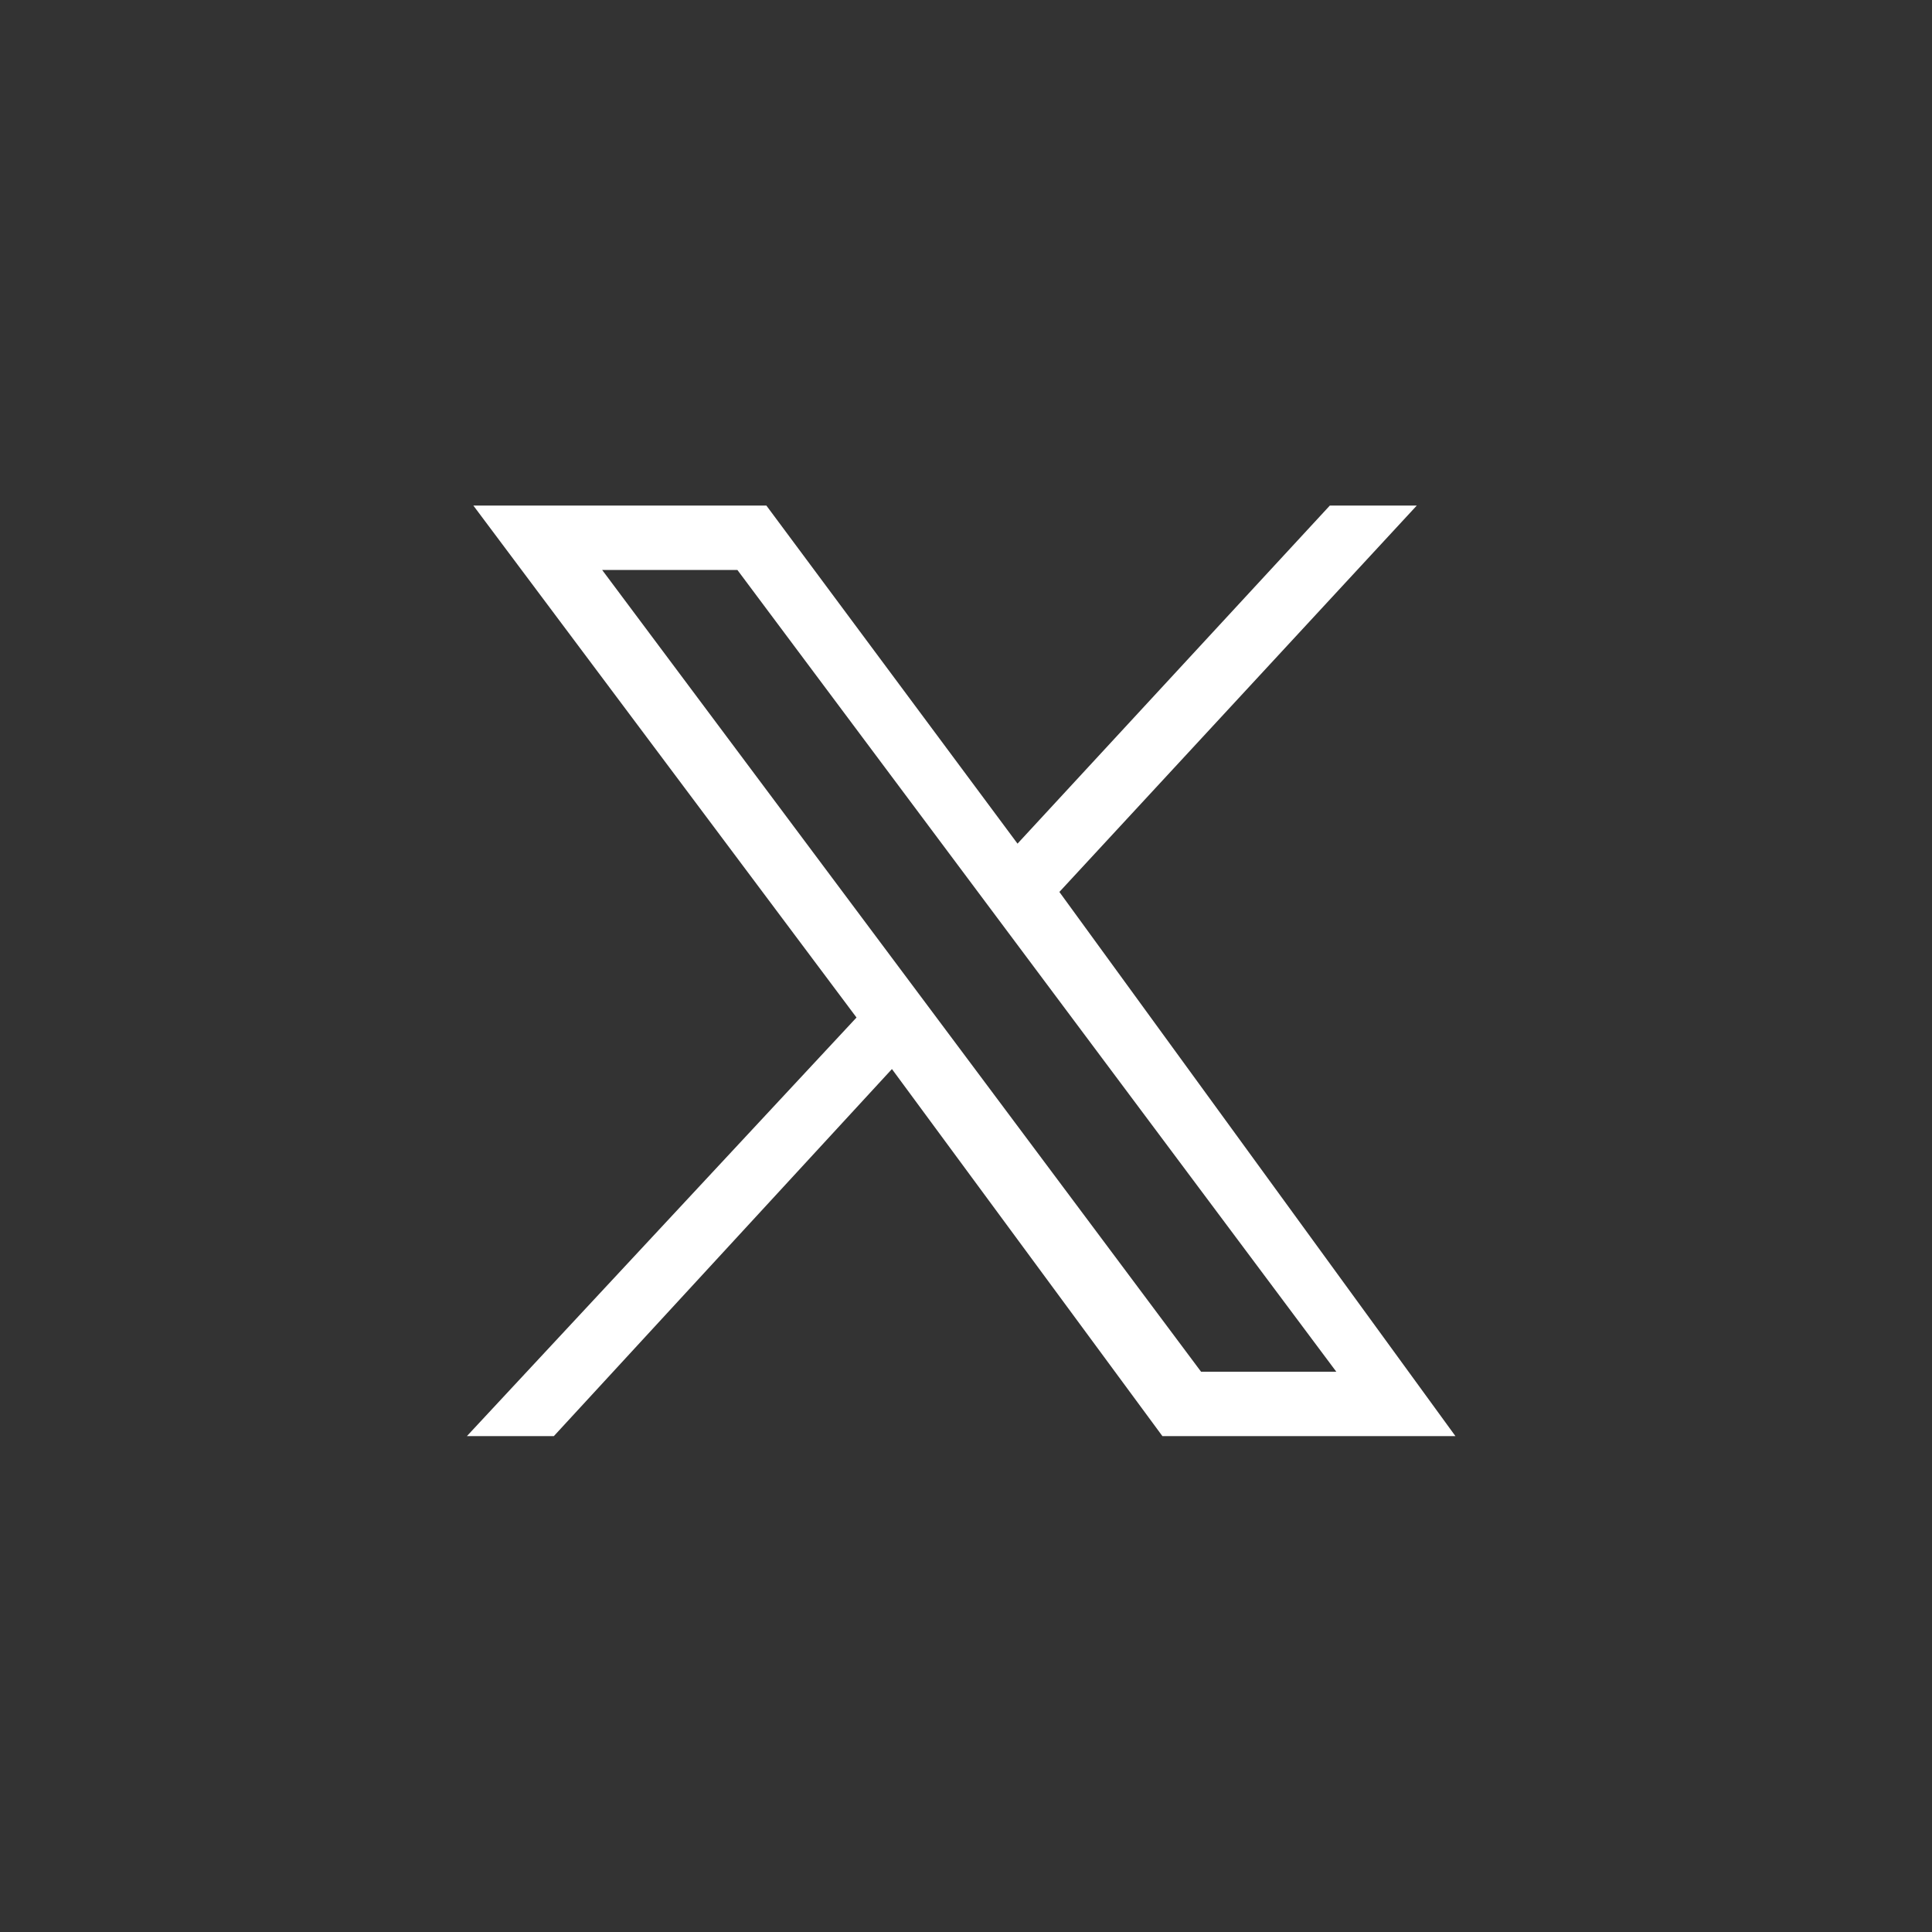 <?xml version="1.0" encoding="utf-8"?>
<!-- Generator: Adobe Illustrator 28.0.0, SVG Export Plug-In . SVG Version: 6.00 Build 0)  -->
<svg version="1.1" id="Layer_1" xmlns="http://www.w3.org/2000/svg" xmlns:xlink="http://www.w3.org/1999/xlink" x="0px" y="0px"
	 width="60px" height="60px" viewBox="0 0 60 60" style="enable-background:new 0 0 60 60;" xml:space="preserve">
<rect x="0" y="0" width="60" height="60" fill="#333333" stroke="none"/>
<style type="text/css">
	.st0{fill:#FFFFFF;}
</style>
<path id="Path_146" class="st0" d="M18.7,17.7h4.2l18.6,24.9h-4.2L18.7,17.7z M41.3,15.7l-9.7,10.5l-7.8-10.5h-9.1l11.9,15.9
	l-12.1,13h2.7l10.5-11.4l8.4,11.4h9.1L32.9,27.7L44,15.7H41.3z"/>
</svg>
